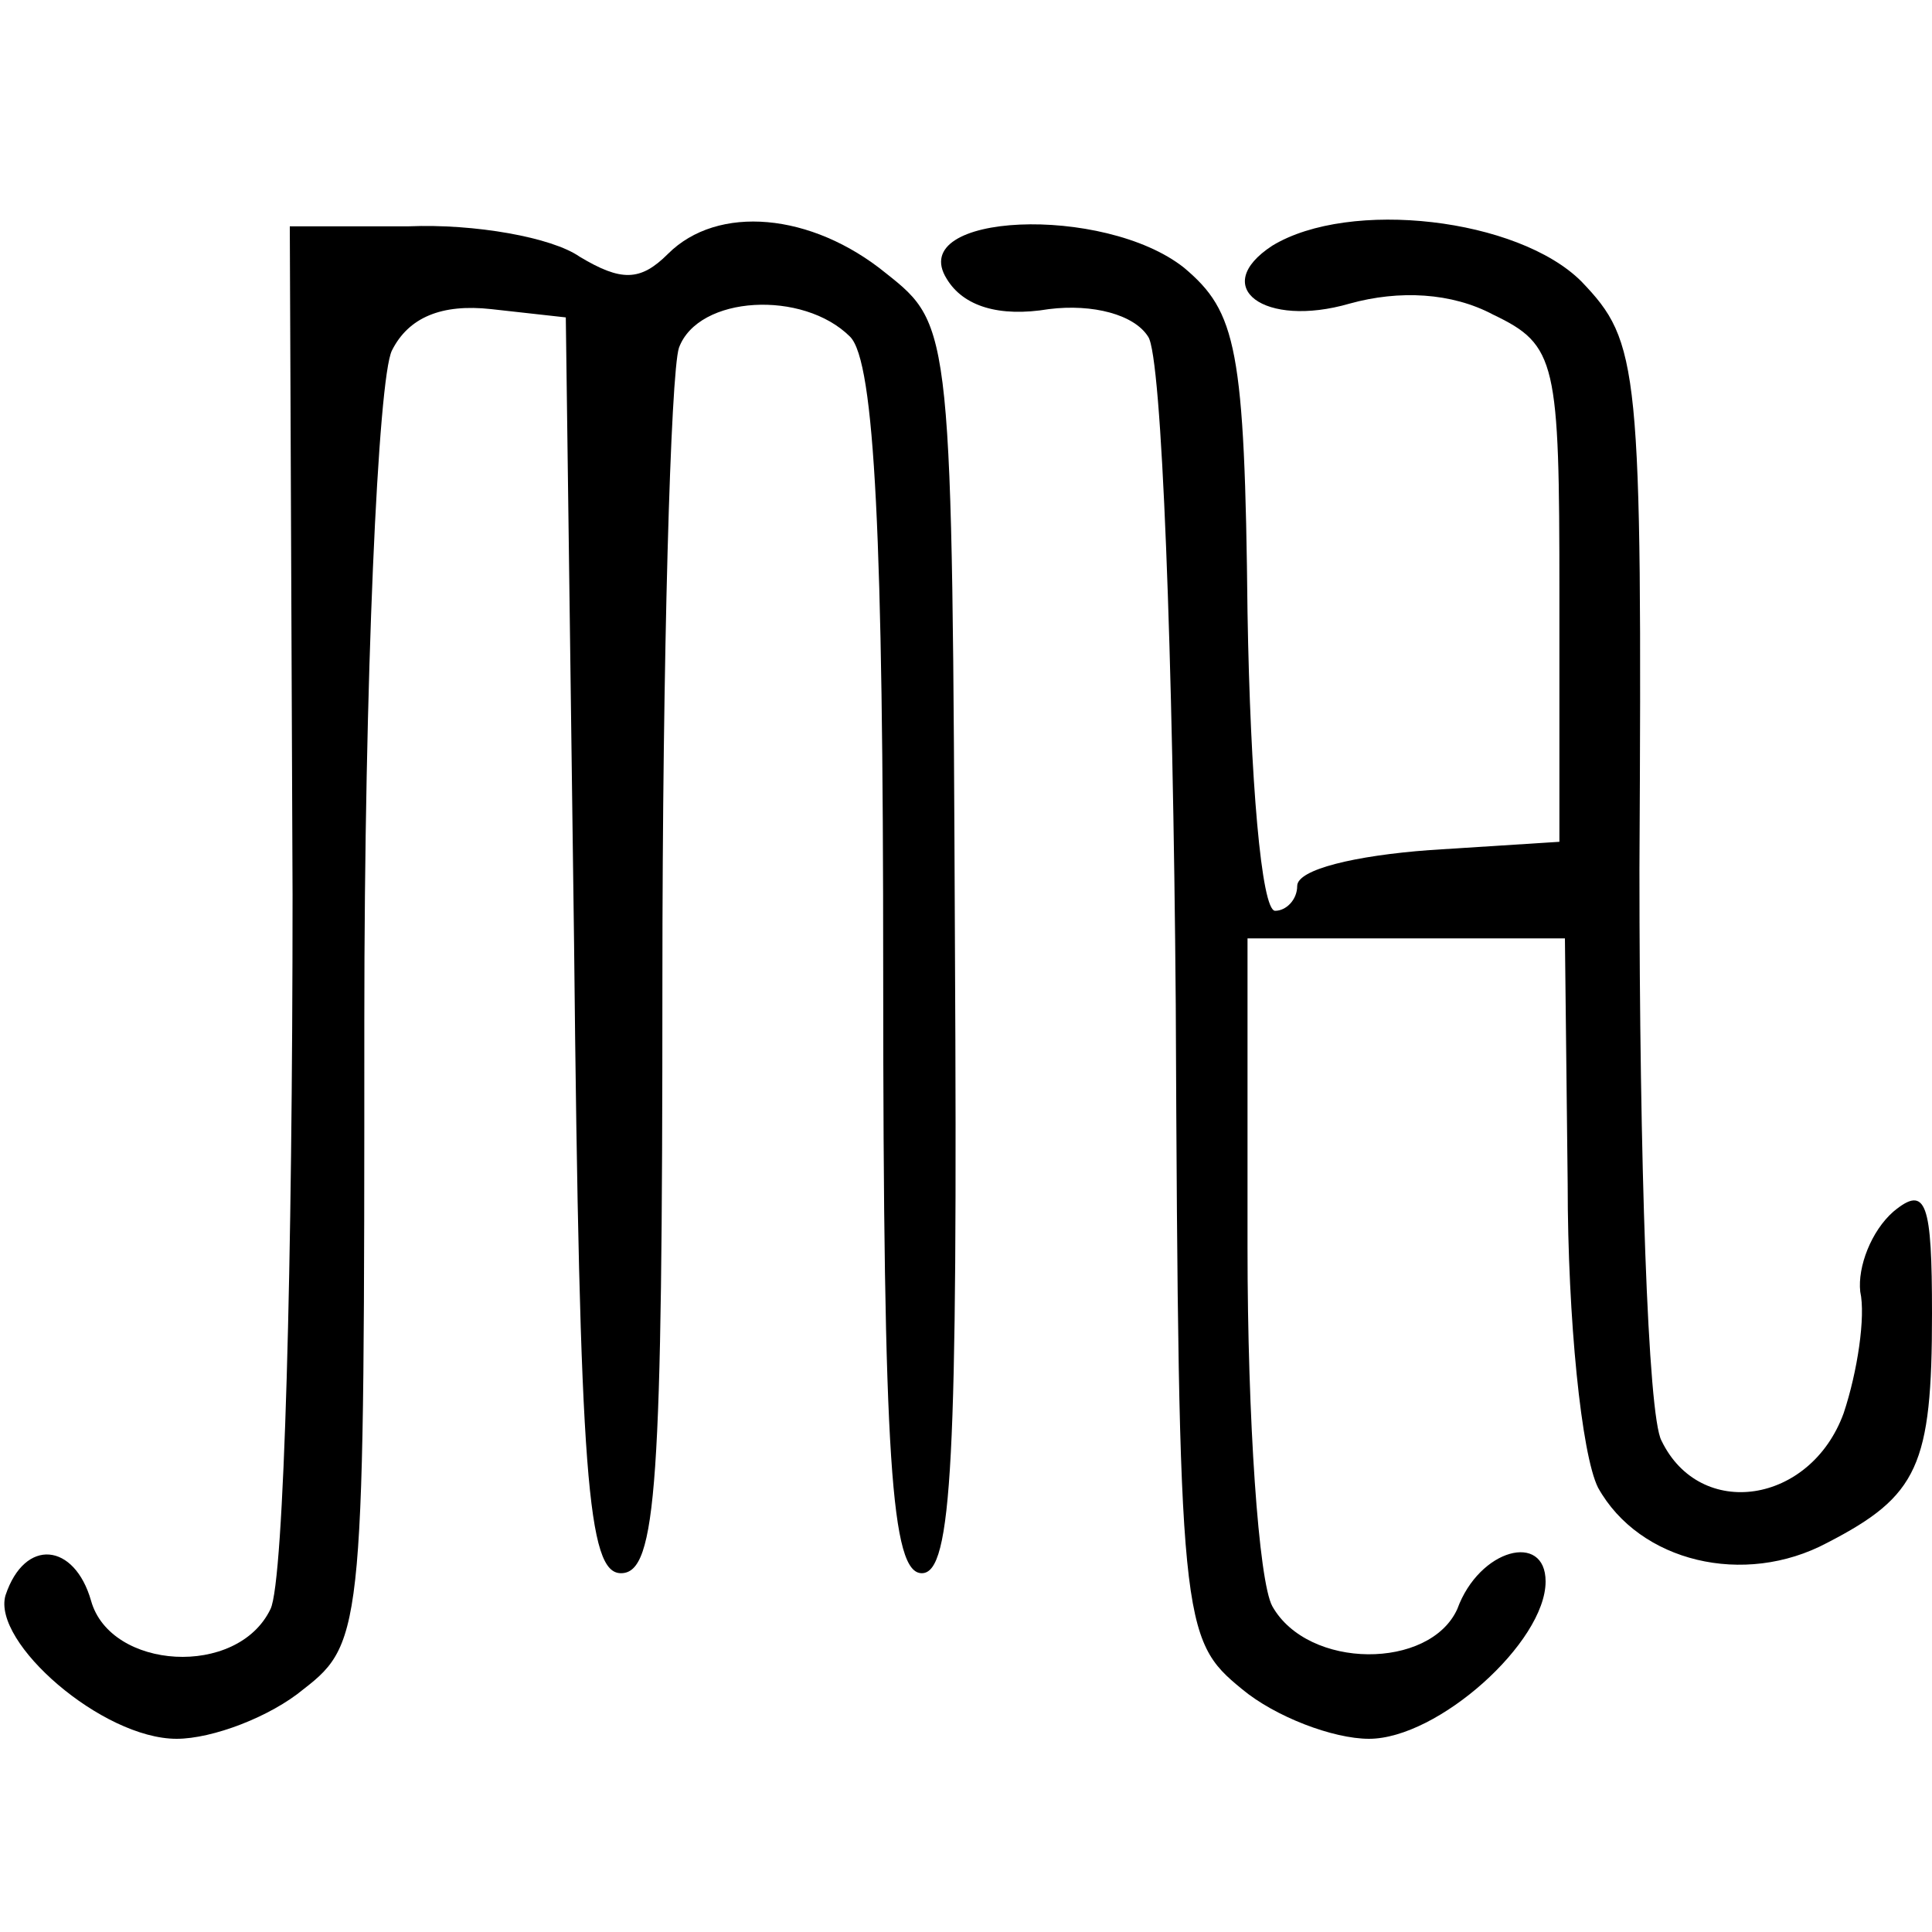 <?xml version="1.0" standalone="no"?>
<!DOCTYPE svg PUBLIC "-//W3C//DTD SVG 20010904//EN"
 "http://www.w3.org/TR/2001/REC-SVG-20010904/DTD/svg10.dtd">
<svg version="1.0" xmlns="http://www.w3.org/2000/svg"
 width="70pt" height="70pt" viewBox="0 0 70 70"
 preserveAspectRatio="xMidYMid meet">
<g transform="translate(0,70) scale(0.1,-0.1)"
fill="#000000" stroke="none">
<path d="M106 376 c0 -132 -3 -249 -8 -259 -12 -25 -58 -22 -65 3 -6 21 -24
23 -31 2 -5 -17 35 -52 62 -52 13 0 34 8 46 18 22 17 22 23 22 242 0 124 5
233 10 243 6 12 18 17 36 15 l27 -3 3 -227 c2 -194 5 -228 17 -228 13 0 15 32
15 214 0 118 3 221 6 230 7 19 45 21 62 4 9 -9 12 -74 12 -230 0 -178 3 -218
14 -218 11 0 13 41 12 226 -1 225 -1 226 -25 245 -27 22 -61 25 -79 7 -10 -10
-17 -10 -32 -1 -10 7 -38 12 -62 11 l-43 0 1 -242z"/>
<path d="M343 599 c6 -10 19 -14 37 -11 16 2 31 -2 36 -10 5 -7 9 -116 10
-242 1 -225 2 -230 24 -248 12 -10 33 -18 46 -18 25 0 64 35 64 57 0 18 -24
12 -32 -10 -10 -22 -54 -22 -67 1 -5 9 -9 68 -9 130 l0 112 58 0 57 0 1 -89
c0 -49 5 -98 11 -110 15 -27 53 -36 83 -20 33 17 38 28 38 83 0 40 -2 47 -14
37 -8 -7 -13 -20 -12 -29 2 -9 -1 -29 -6 -44 -12 -33 -52 -39 -66 -10 -5 9 -8
103 -8 207 1 183 0 191 -21 213 -23 23 -84 30 -112 13 -23 -15 -3 -30 28 -21
18 5 37 4 52 -4 23 -11 24 -17 24 -101 l0 -90 -47 -3 c-27 -2 -48 -7 -48 -13
0 -5 -4 -9 -8 -9 -5 0 -9 48 -10 108 -1 96 -4 109 -23 125 -29 23 -101 20 -86
-4z"/>
</g>
</svg>
